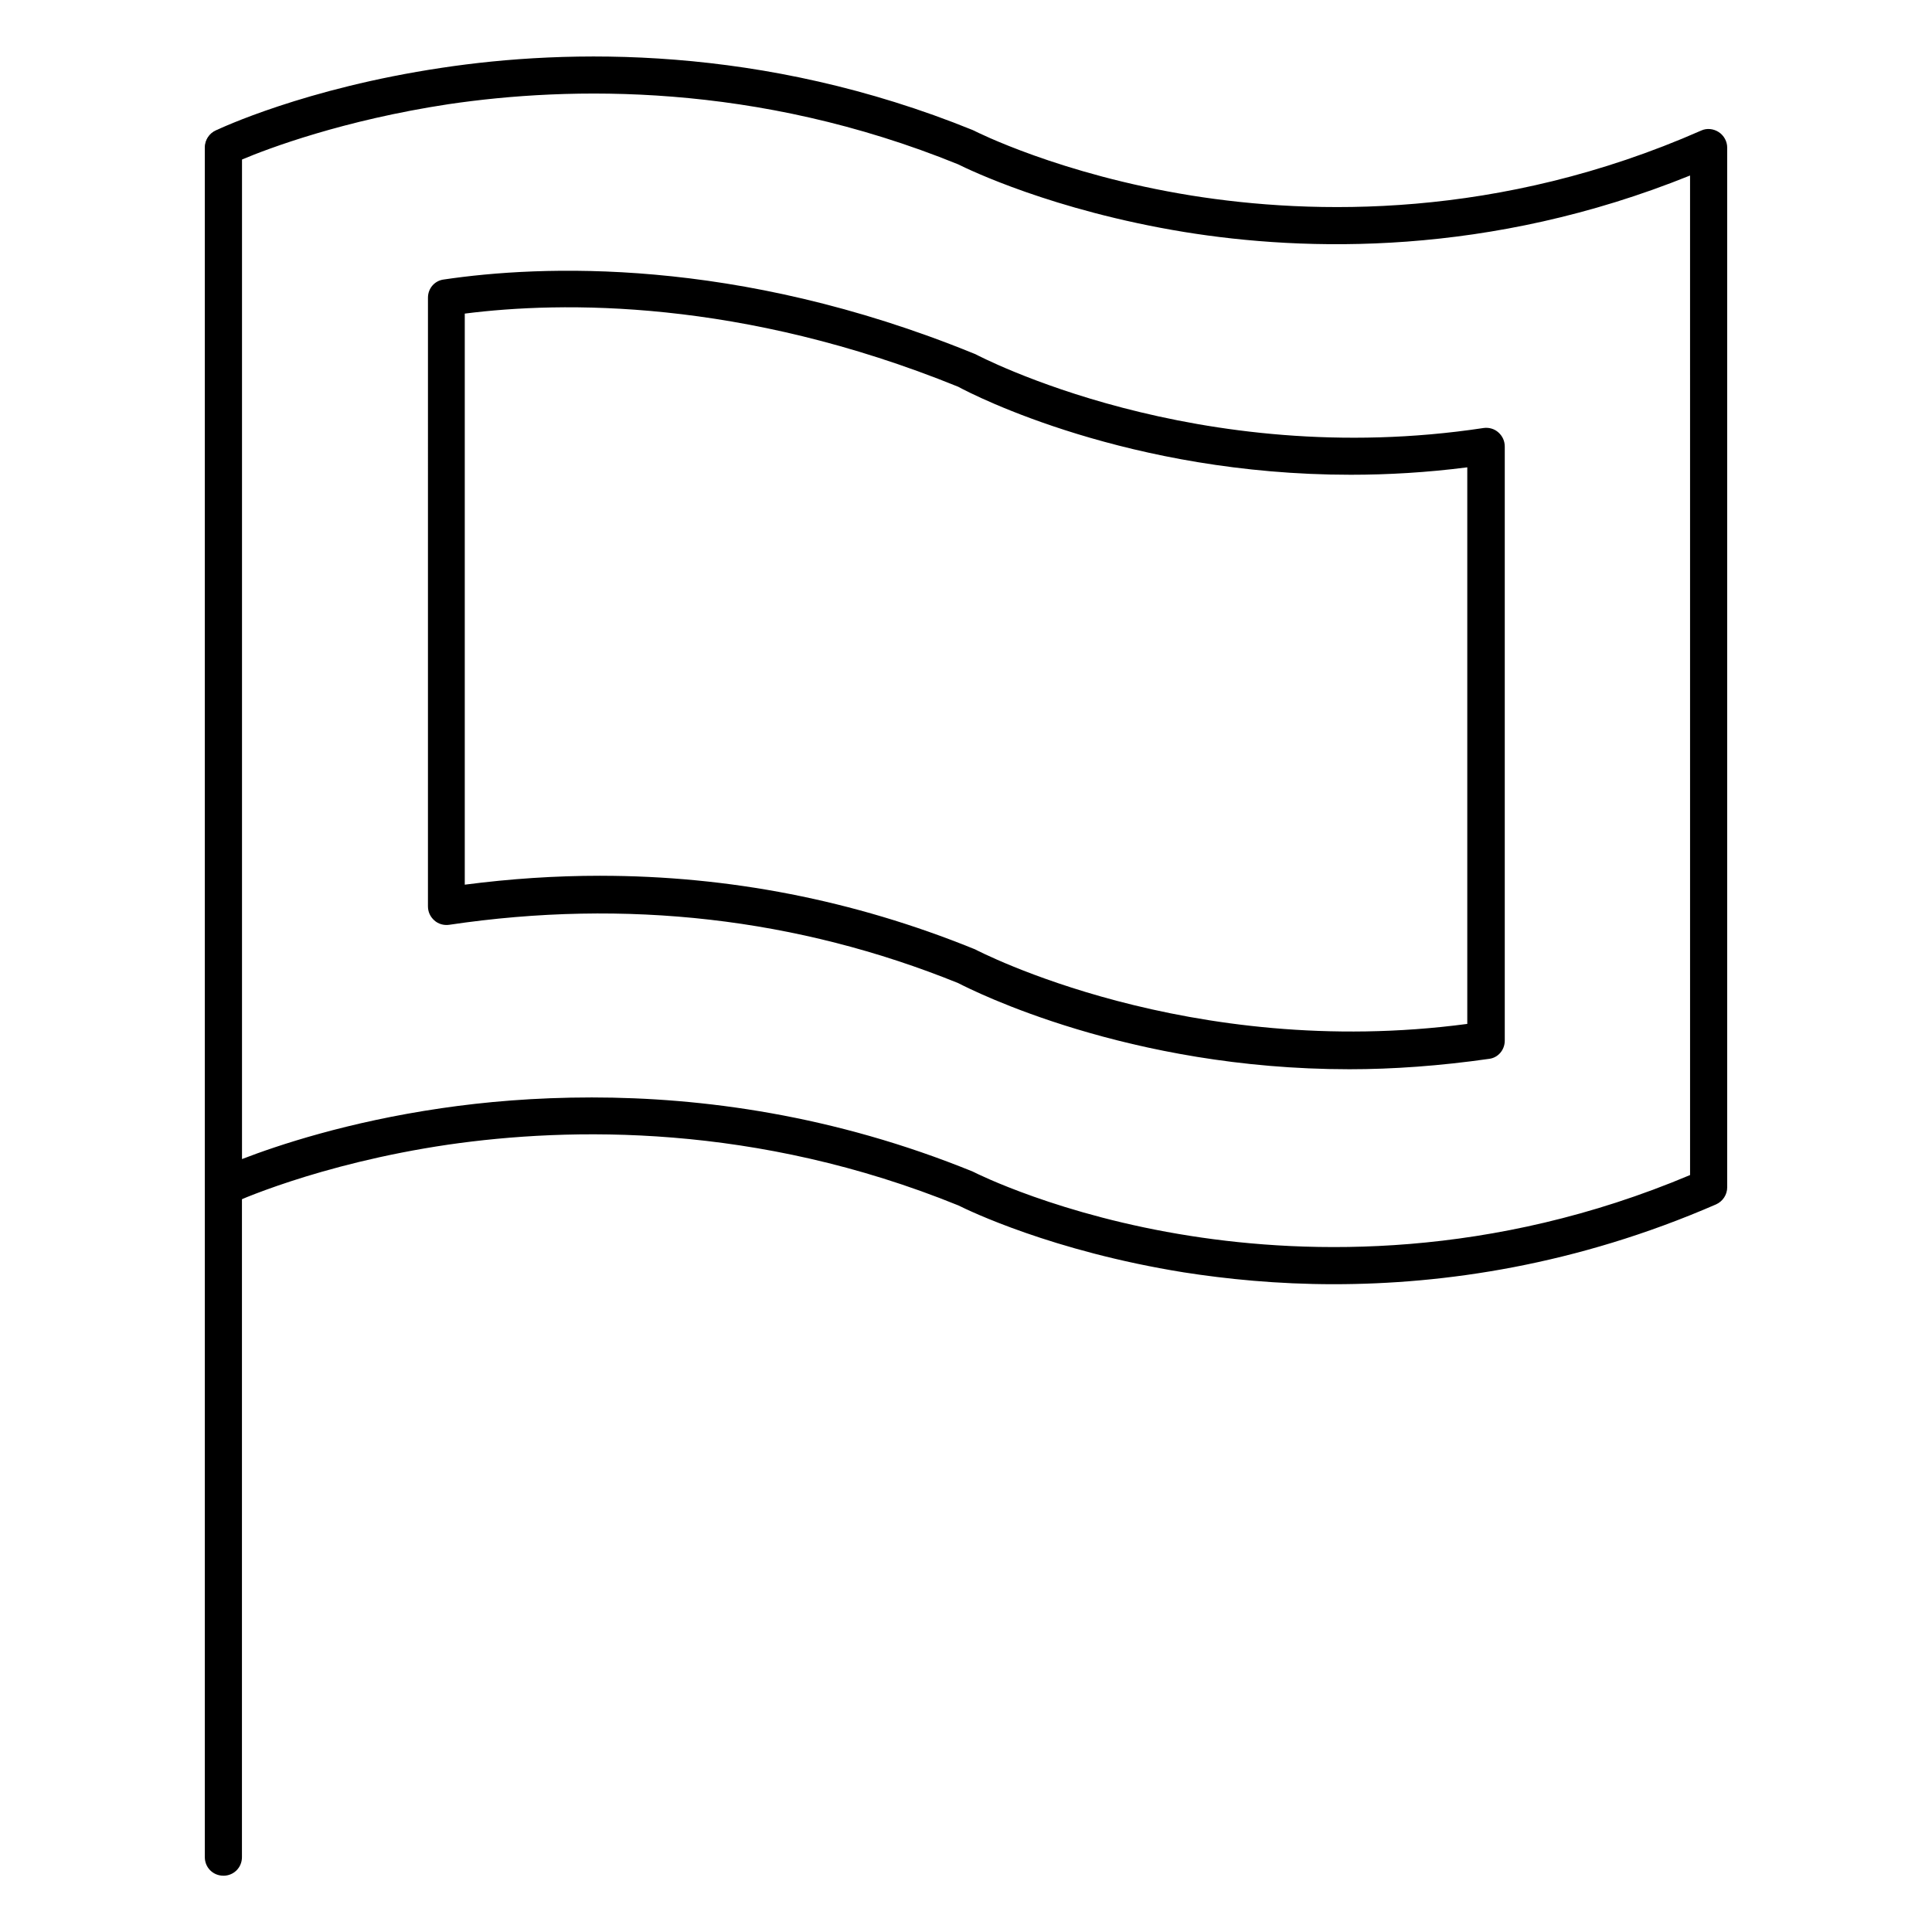 <?xml version="1.0" encoding="UTF-8"?>
<!-- Uploaded to: ICON Repo, www.iconrepo.com, Generator: ICON Repo Mixer Tools -->
<svg fill="#000000" width="800px" height="800px" version="1.1" viewBox="144 144 512 512" xmlns="http://www.w3.org/2000/svg">
 <g>
  <path d="m497.51 484.33c-15.055 0-28.535-1.379-39.852-3.148-34.832-5.609-57.07-16.434-59.629-17.711-53.727-21.844-103.12-20.762-135.2-16.137-34.832 5.117-57.27 15.547-57.465 15.645-1.477 0.688-3.344 0.59-4.723-0.297-1.379-0.887-2.262-2.461-2.262-4.133v-275.52c0-1.871 1.082-3.641 2.754-4.43 0.984-0.492 23.715-11.219 59.926-16.629 33.258-5.019 84.82-6.199 140.81 16.531 0.098 0.098 0.297 0.098 0.395 0.195 0.195 0.098 22.633 11.512 57.465 17.121 31.98 5.117 81.477 6.398 135.11-17.219 1.477-0.688 3.246-0.492 4.625 0.395 1.379 0.887 2.262 2.461 2.262 4.133v275.52c0 1.969-1.18 3.738-2.953 4.527-37.094 16.137-72.125 21.156-101.25 21.156zm-196.7-49.496c29.125 0 64.156 4.625 101.06 19.68 0.098 0.098 0.297 0.098 0.395 0.195 0.195 0.098 22.535 11.414 57.27 16.828 31.391 4.922 79.605 6.102 132.35-16.137l-0.004-264.89c-53.332 21.551-102.04 20.172-134.12 14.957-34.832-5.707-57.27-16.629-59.828-17.91-53.727-21.844-103.12-20.664-135.11-15.941-27.844 4.234-47.719 11.711-54.707 14.664v264.89c9.445-3.641 27.945-9.84 52.84-13.48 11.418-1.676 24.797-2.856 39.855-2.856z"/>
  <path d="m501.55 427.36c-58.547 0-99.582-20.762-103.62-22.828-42.508-17.219-87.969-22.434-134.91-15.449-1.379 0.195-2.856-0.195-3.938-1.18-1.082-0.984-1.672-2.262-1.672-3.738l0.004-161.28c0-2.461 1.77-4.527 4.231-4.82 25.289-3.738 77.047-6.199 140.32 19.582 0.195 0.098 0.297 0.098 0.492 0.195 0.59 0.297 58.648 31.094 134.71 19.582 1.379-0.195 2.856 0.195 3.938 1.18s1.672 2.262 1.672 3.738v157.44c0 2.461-1.77 4.527-4.133 4.82-13.09 1.871-25.488 2.758-37.102 2.758zm-198.47-51.27c34.145 0 67.207 6.496 98.793 19.285 0.195 0.098 0.297 0.098 0.492 0.195 0.59 0.297 56.48 29.617 130.48 19.777v-147.5c-10.727 1.379-21.059 1.969-30.898 1.969-58.746 0-99.875-21.059-104.01-23.32-57.664-23.418-105.29-22.633-130.77-19.387v151.34c12.102-1.574 24.008-2.363 35.914-2.363z"/>
  <path d="m203.2 641.08c-2.754 0-4.922-2.164-4.922-4.922v-453.03c0-2.754 2.164-4.922 4.922-4.922 2.754 0 4.922 2.164 4.922 4.922l-0.004 453.04c0 2.754-2.164 4.918-4.918 4.918z"/>
 </g>
</svg>
